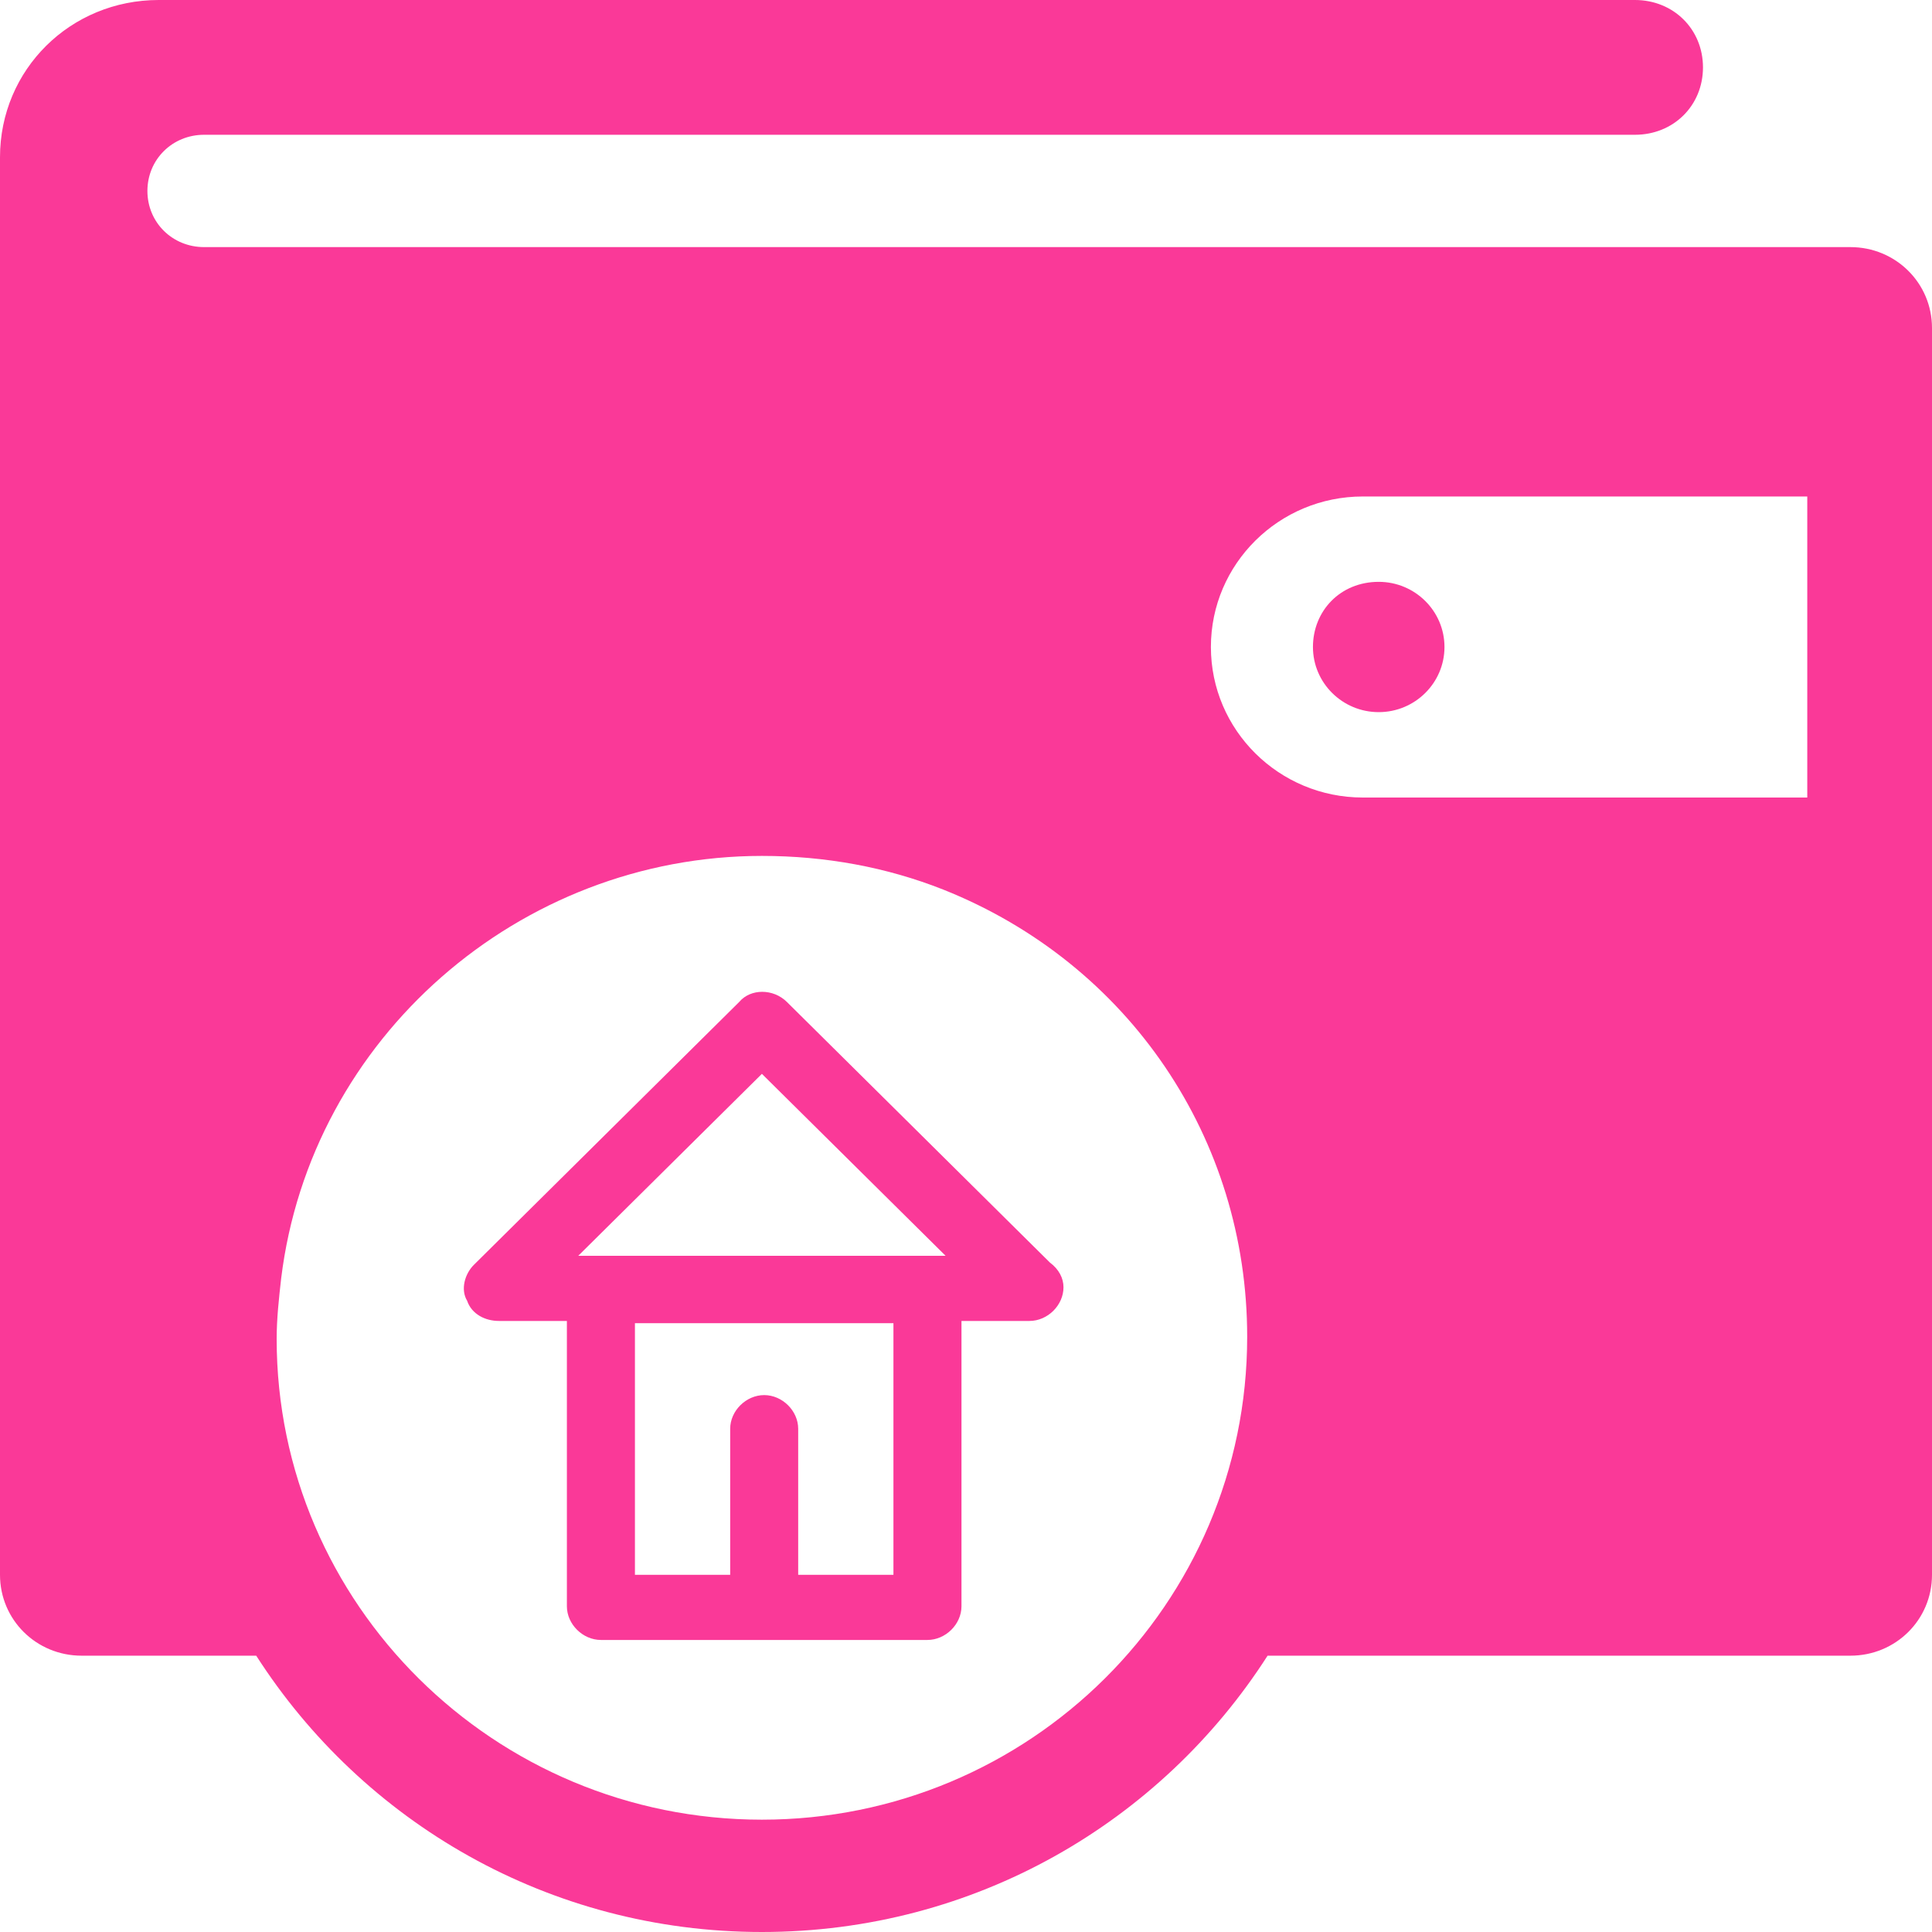 <svg width="50" height="50" viewBox="0 0 50 50" fill="none" xmlns="http://www.w3.org/2000/svg">
<path d="M33.979 16.744C33.979 17.674 34.742 18.43 35.681 18.43C36.62 18.43 37.383 17.674 37.383 16.744C37.383 15.814 36.62 15.058 35.681 15.058C34.683 15.058 33.979 15.814 33.979 16.744ZM47.887 6.395H5.282C4.46 6.395 3.815 5.756 3.815 4.942C3.815 4.128 4.46 3.488 5.282 3.488H42.312C43.31 3.488 44.073 2.733 44.073 1.744C44.073 0.756 43.31 0 42.312 0H4.108C1.819 0 0 1.802 0 4.07V40.756C0 41.919 0.939 42.849 2.113 42.849H6.631C9.39 47.151 14.202 50 19.718 50C25.235 50 30.047 47.151 32.805 42.849H47.887C49.061 42.849 50 41.919 50 40.756V8.488C50 7.326 49.061 6.395 47.887 6.395ZM19.718 47.093C12.793 47.093 7.16 41.512 7.16 34.651C7.16 34.128 7.218 33.605 7.277 33.081C8.04 26.86 13.439 22.151 19.718 22.151C21.361 22.151 22.946 22.442 24.413 23.023C29.225 24.942 32.277 29.477 32.277 34.593C32.277 41.512 26.643 47.093 19.718 47.093ZM46.772 20.64H35.27C33.099 20.64 31.338 18.895 31.338 16.744C31.338 14.593 33.099 12.849 35.27 12.849H46.772V20.64ZM27.171 32.674L20.364 25.93C20.012 25.581 19.425 25.581 19.131 25.93L12.265 32.733C12.03 32.965 11.913 33.372 12.089 33.663C12.207 34.012 12.559 34.186 12.911 34.186H14.671V41.57C14.671 42.035 15.082 42.442 15.552 42.442H24.002C24.472 42.442 24.883 42.035 24.883 41.57V34.186H26.643C27.113 34.186 27.523 33.779 27.523 33.314C27.523 33.081 27.406 32.849 27.171 32.674ZM23.122 40.756H20.657V36.977C20.657 36.512 20.247 36.105 19.777 36.105C19.308 36.105 18.897 36.512 18.897 36.977V40.756H16.432V34.244H23.122V40.756ZM14.965 32.5L19.718 27.791L24.472 32.5H14.965Z" fill="#FA3998"/>
</svg>
